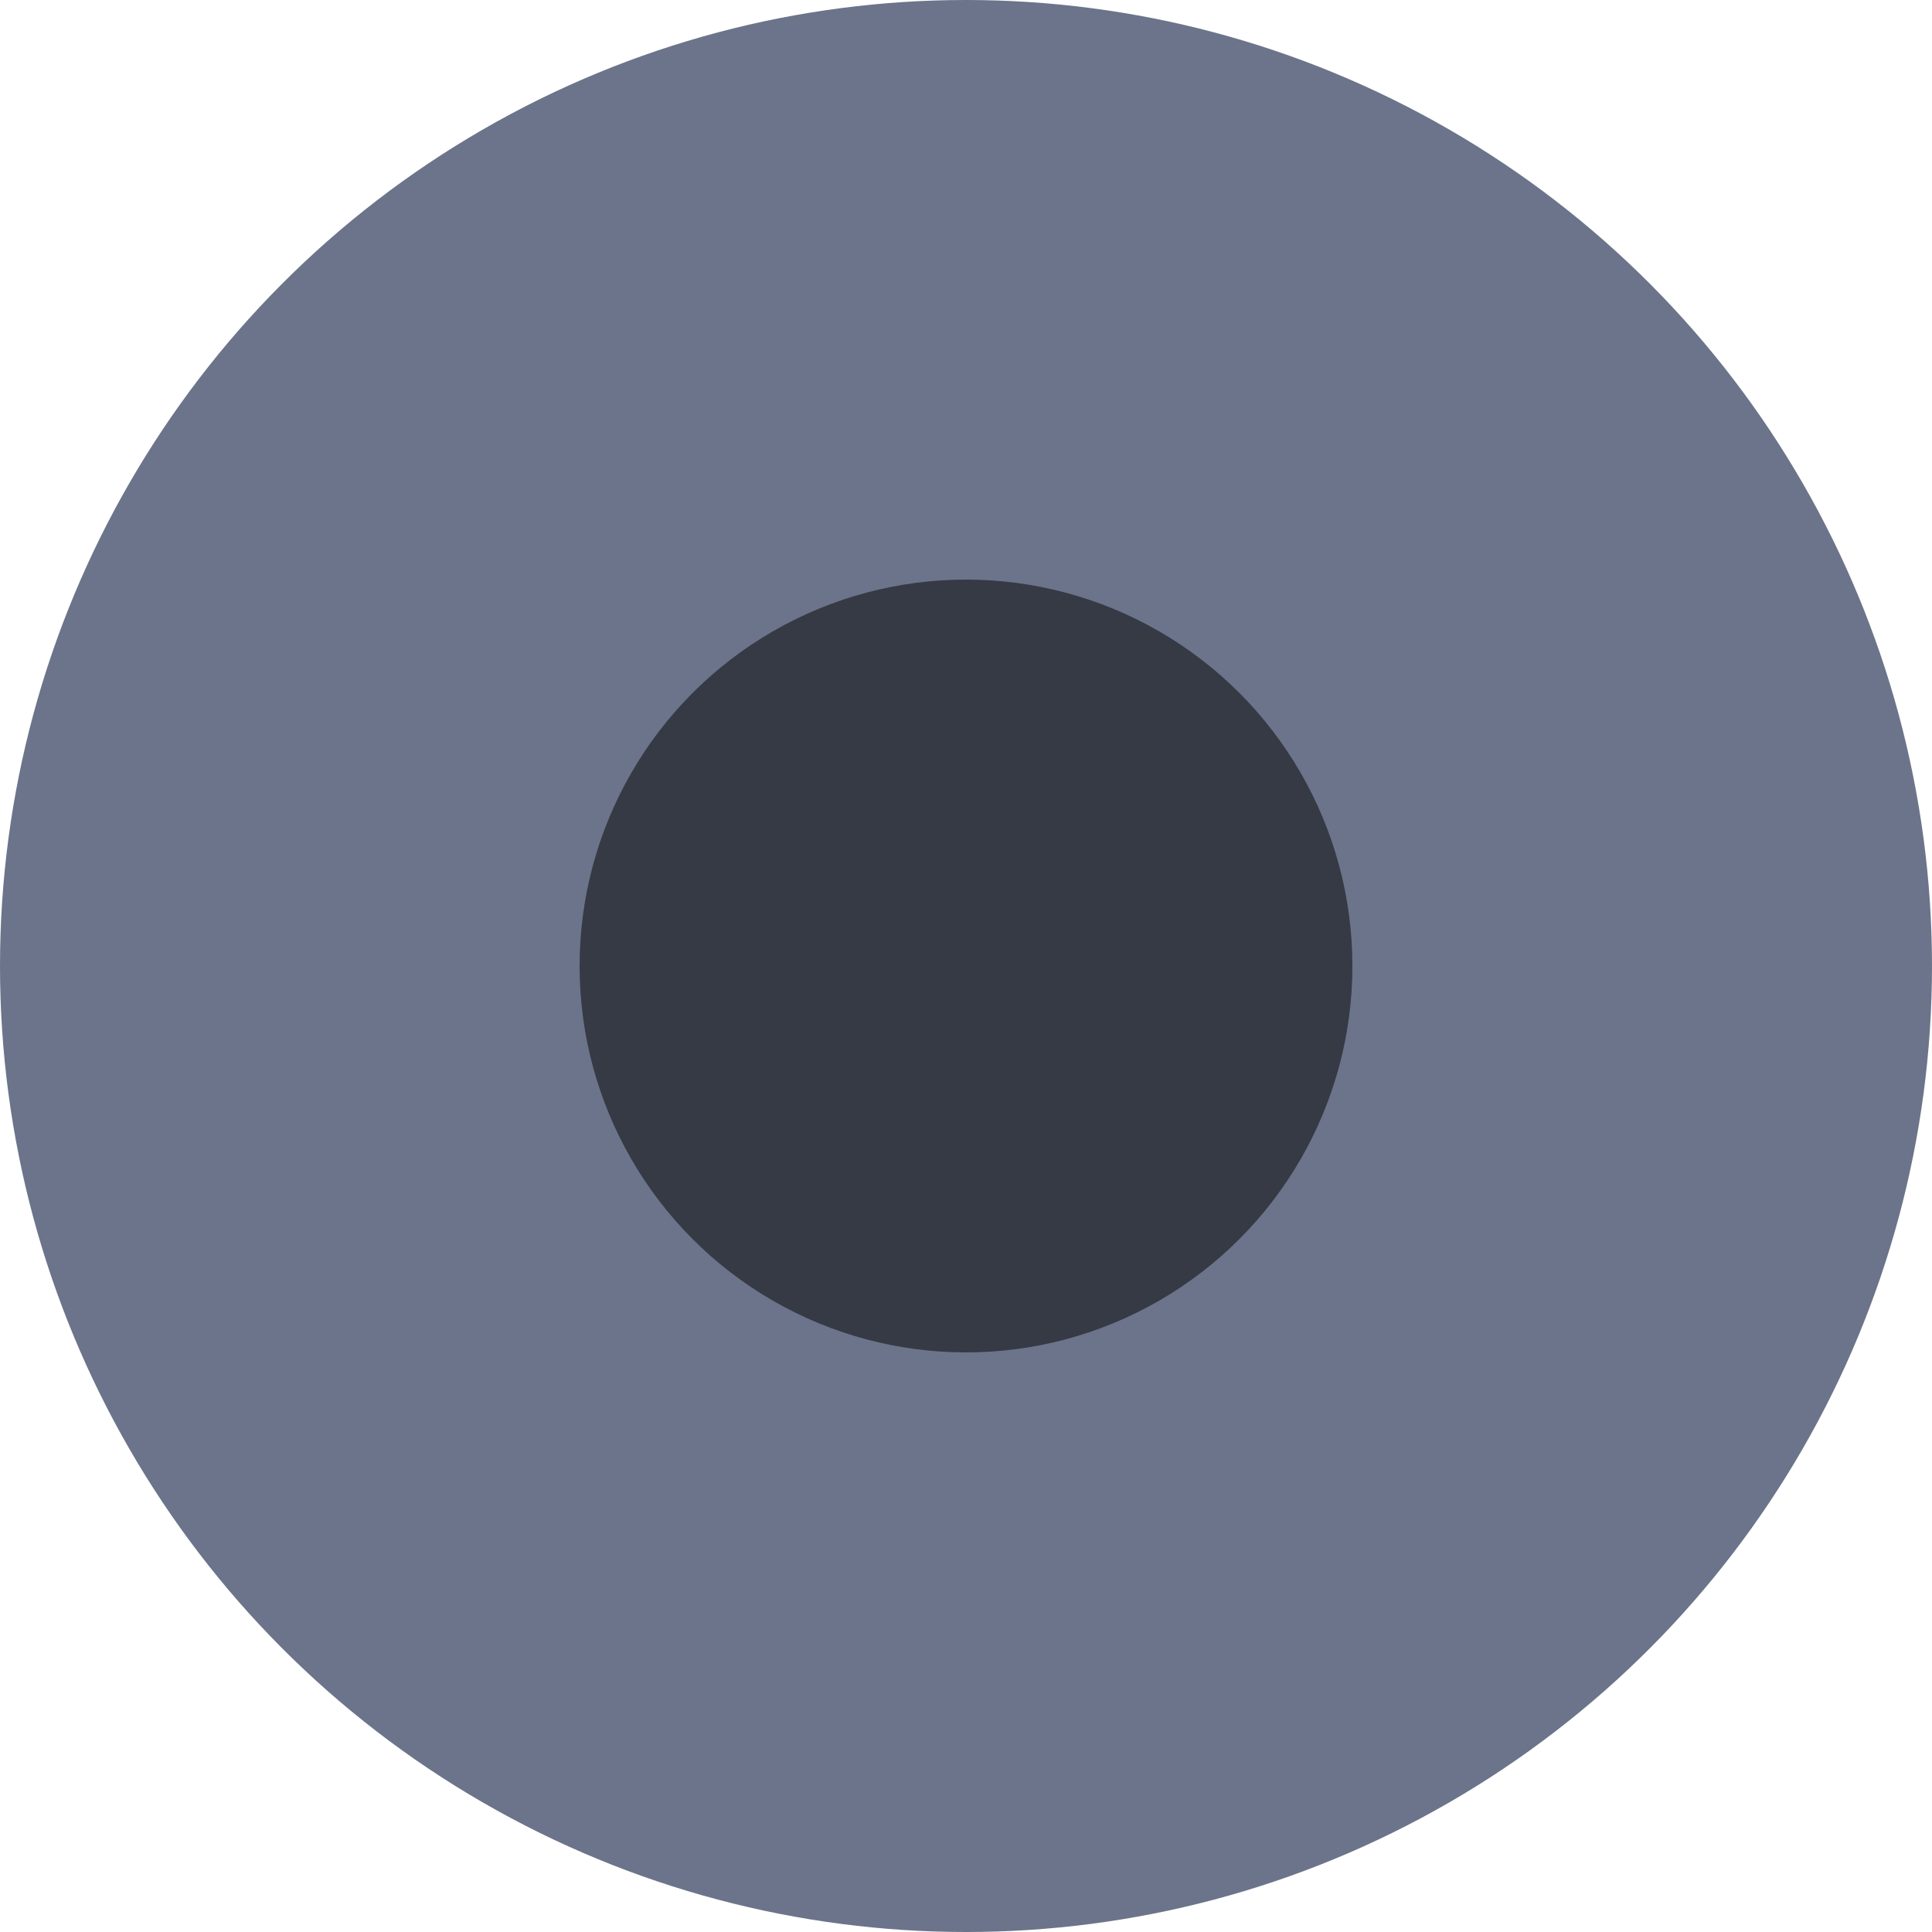 <?xml version="1.0" encoding="UTF-8"?> <svg xmlns="http://www.w3.org/2000/svg" width="300" height="300" viewBox="0 0 300 300" fill="none"><circle cx="150" cy="150" r="150" fill="#6B748A"></circle><circle cx="150" cy="150" r="60" fill="black" fill-opacity="0.5"></circle></svg> 